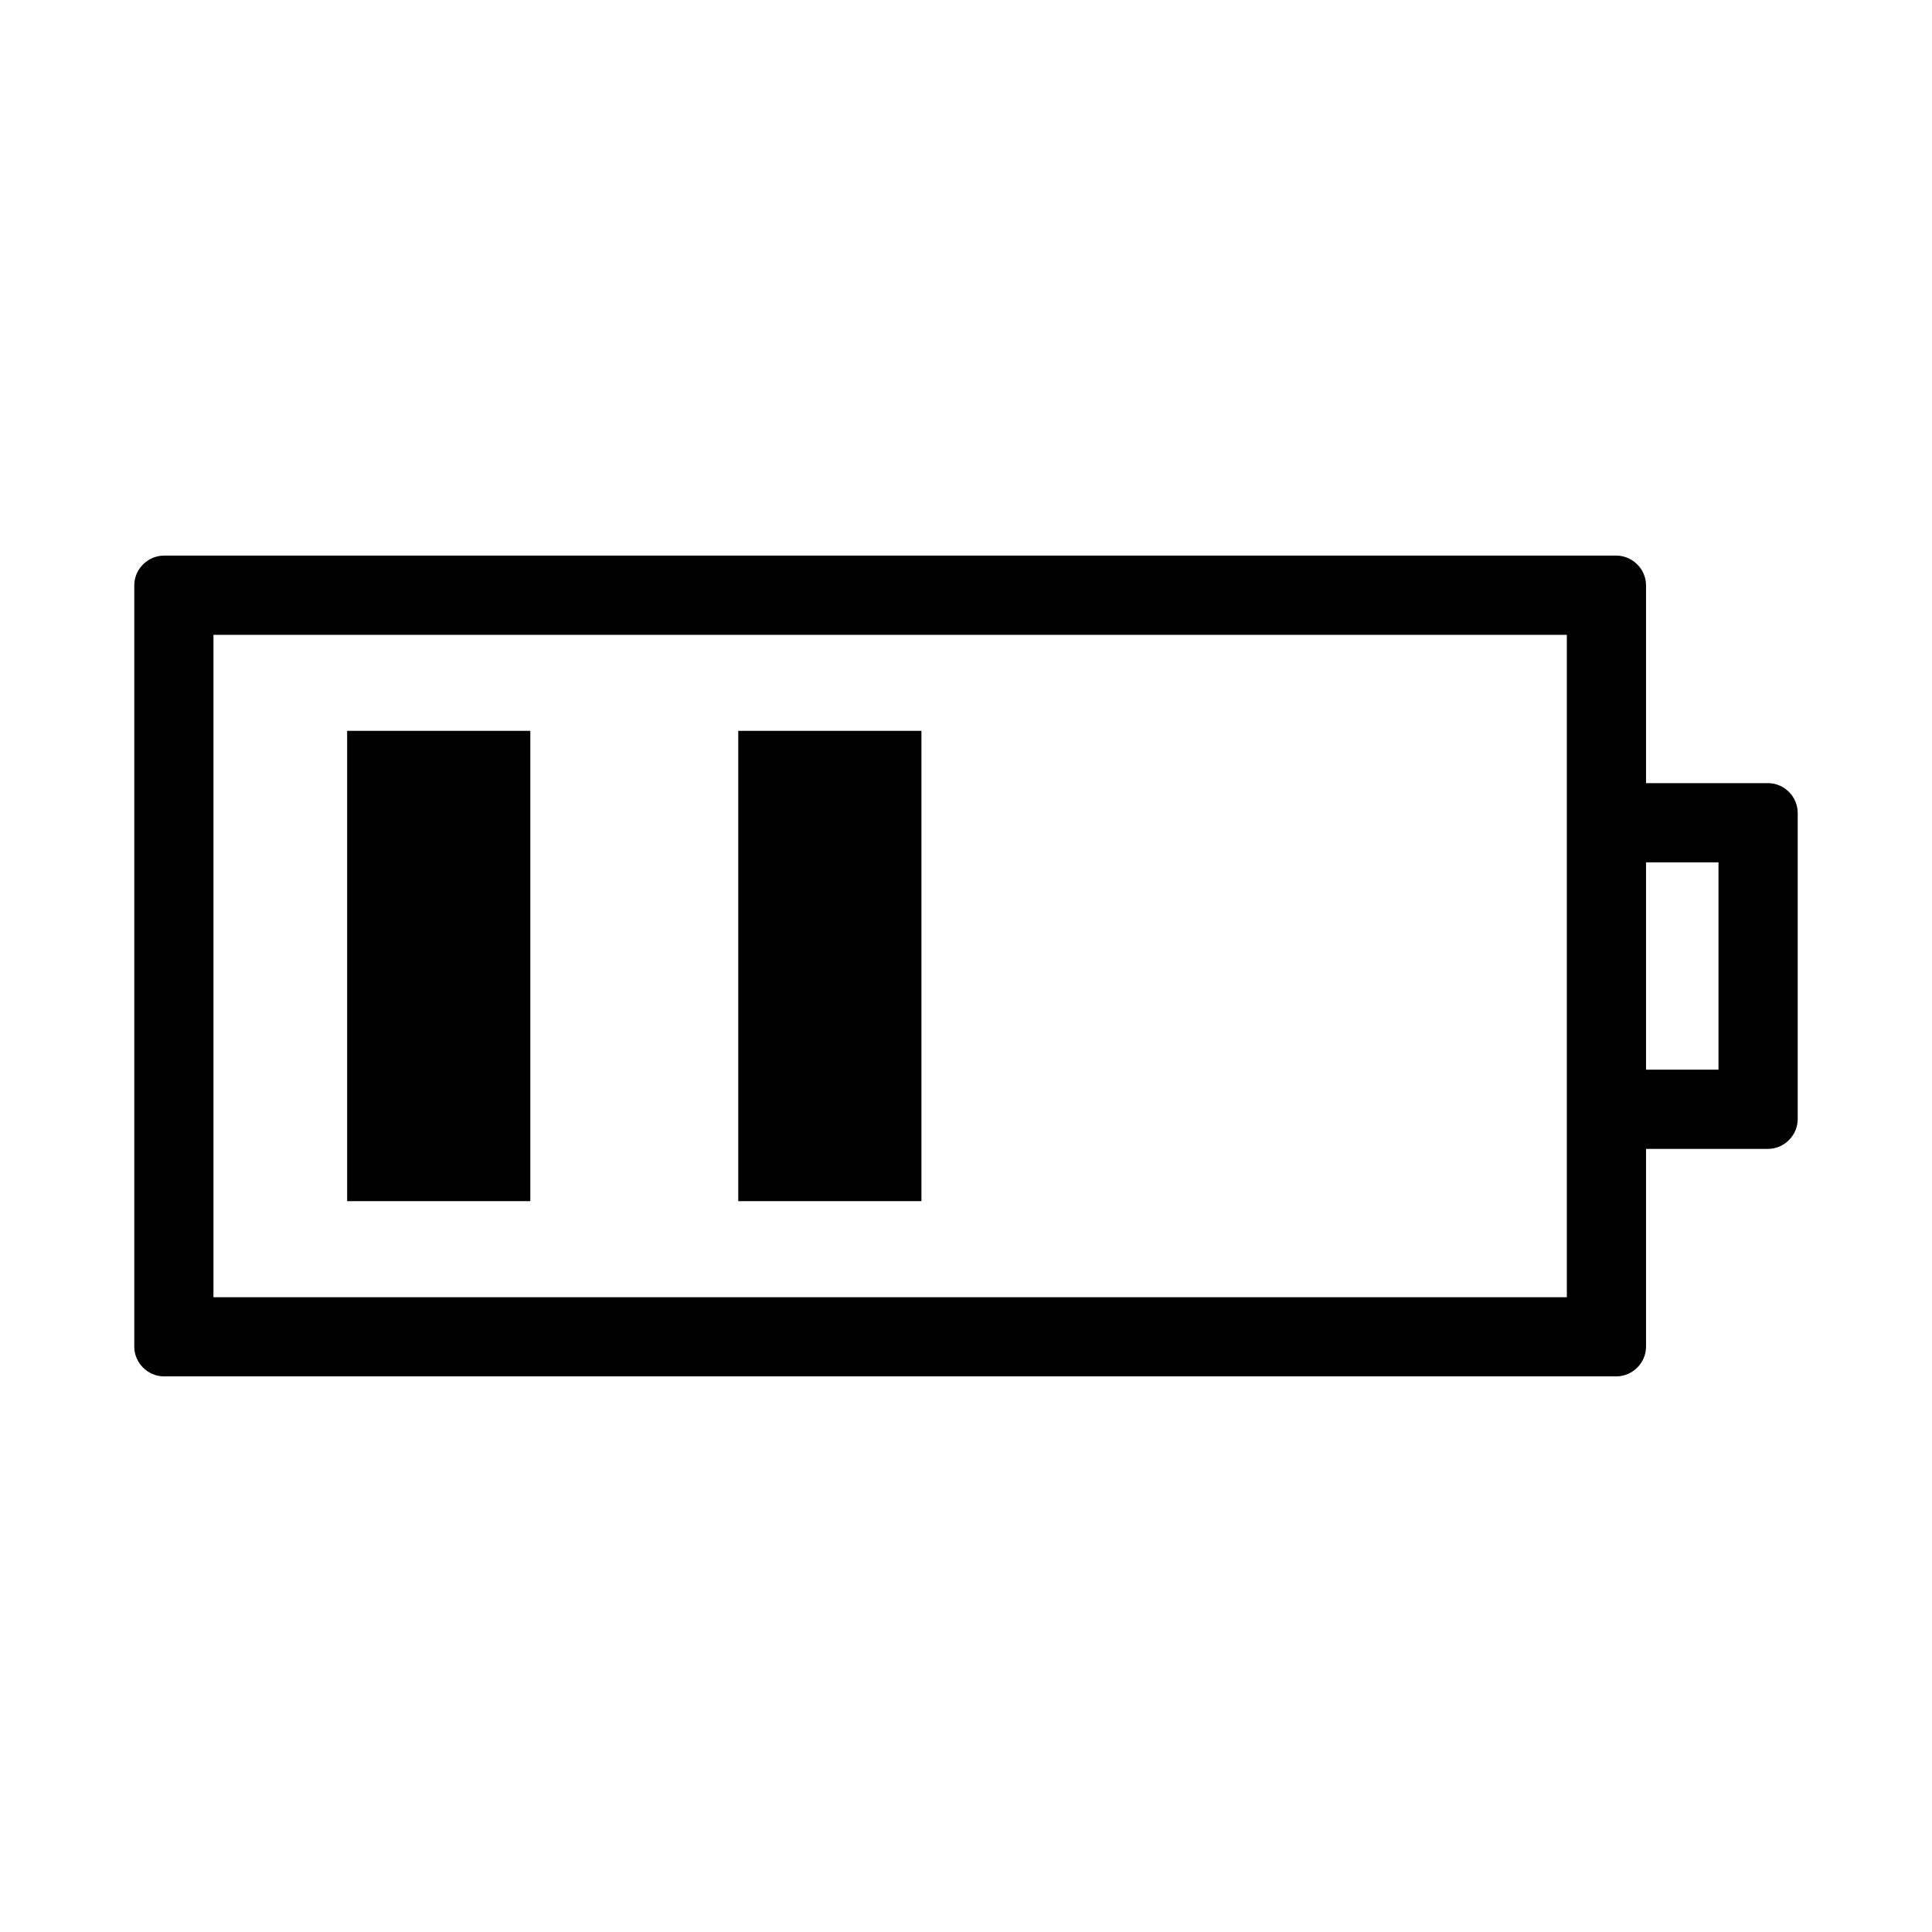 <?xml version="1.0" encoding="UTF-8"?>
<!-- The Best Svg Icon site in the world: iconSvg.co, Visit us! https://iconsvg.co -->
<svg fill="#000000" width="800px" height="800px" version="1.1" viewBox="144 144 512 512" xmlns="http://www.w3.org/2000/svg">
 <g>
  <path d="m612.54 351.54h-32.324v-52.426c0-4.289-3.586-7.871-7.871-7.871h-384.89c-4.293 0-7.871 3.586-7.871 7.871v201.77c0 4.289 3.578 7.871 7.871 7.871h384.89c4.289 0 7.871-3.586 7.871-7.871v-52.418h32.324c4.289 0 7.871-3.586 7.871-7.871v-81.18c0-4.297-3.582-7.875-7.871-7.875zm-53.312 7.871v128.36h-358.66v-175.54h358.66v47.18zm40.191 68.059h-19.203v-54.941h19.203v54.941z"/>
  <path d="m284.54 337.68h-48.543v124.64h48.543v-124.64z"/>
  <path d="m388.19 337.68h-48.543v124.64h48.543v-124.64z"/>
 </g>
</svg>
